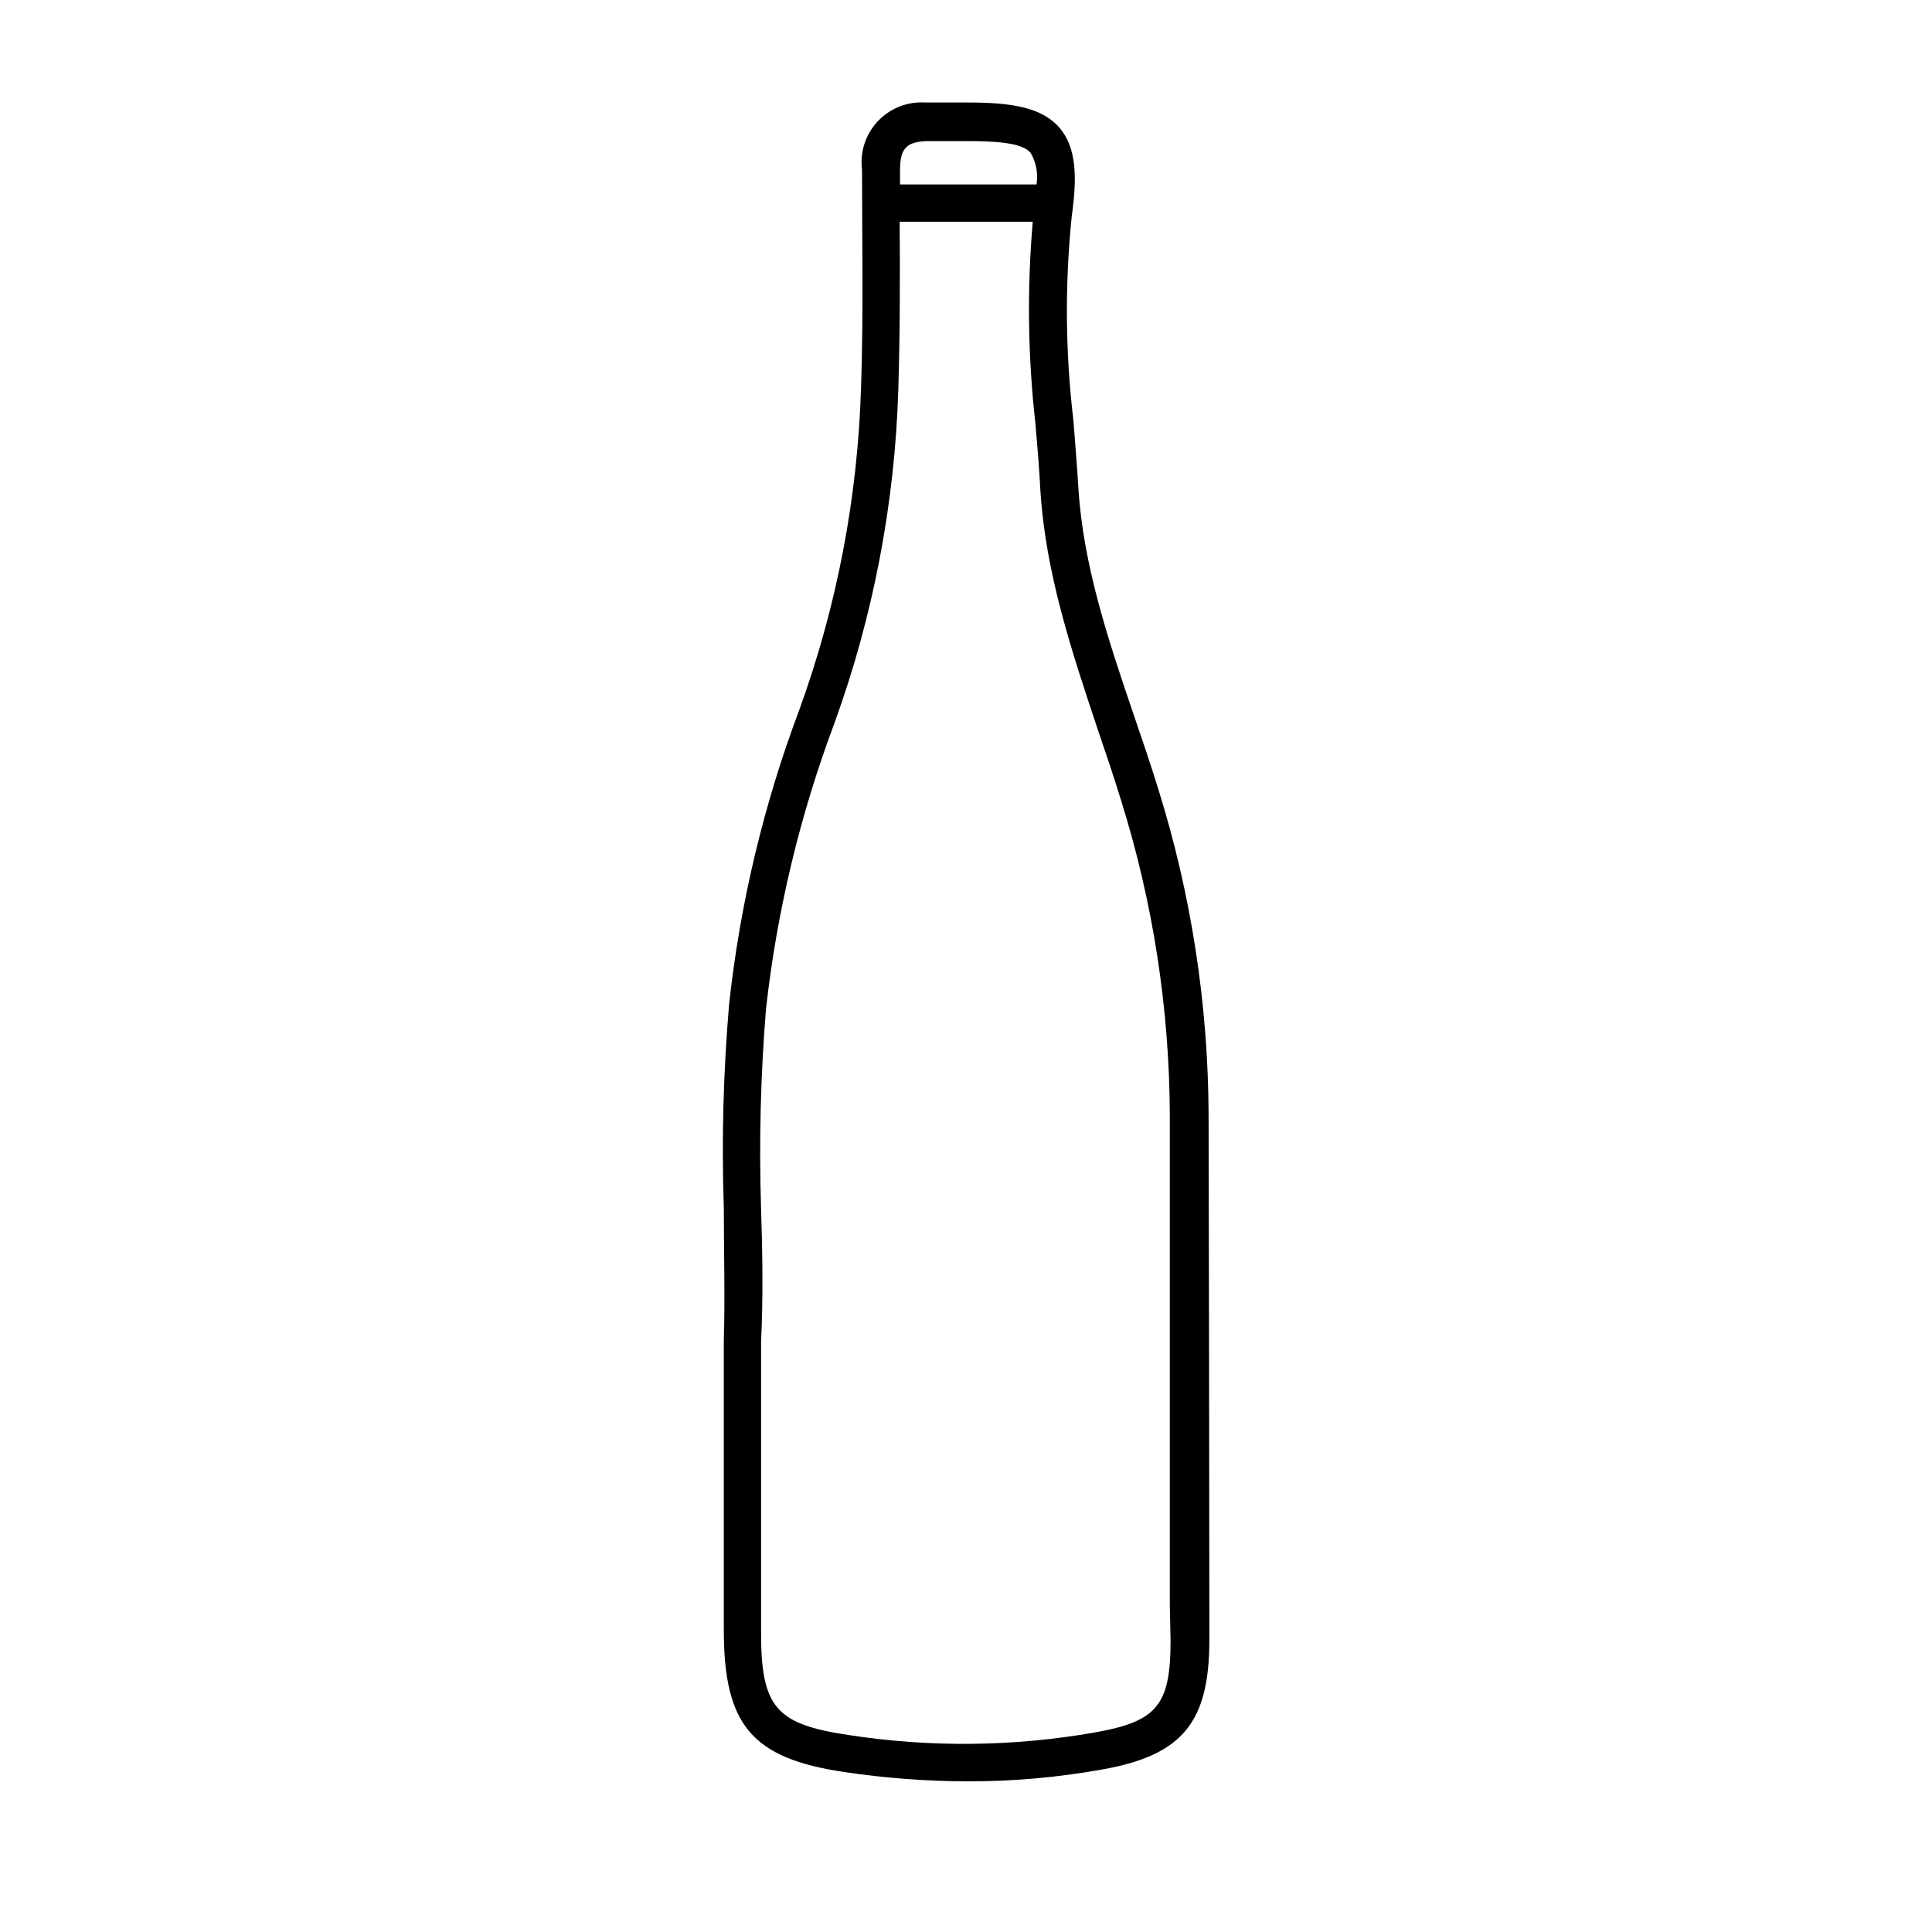 <?xml version="1.0" encoding="UTF-8"?>
<!-- Uploaded to: ICON Repo, www.svgrepo.com, Generator: ICON Repo Mixer Tools -->
<svg fill="#000000" width="800px" height="800px" version="1.1" viewBox="144 144 512 512" xmlns="http://www.w3.org/2000/svg">
 <path d="m464.29 439.39c-0.113-29.289-4.613-58.395-13.352-86.352-2.016-6.5-4.18-12.898-6.398-19.348-6.648-19.547-13.504-39.75-14.762-60.457-0.352-5.945-0.855-11.891-1.309-17.785v0.004c-2.144-17.949-2.293-36.078-0.453-54.059 1.41-10.078 1.41-18.238-3.324-23.629s-12.797-6.602-24.285-6.602h-11.234c-4.723-0.293-9.324 1.535-12.559 4.984-3.234 3.449-4.766 8.16-4.168 12.852 0 17.684 0.402 37.684-0.25 57.484h-0.004c-0.859 29.238-6.387 58.152-16.375 85.648-9.438 25.098-15.684 51.281-18.59 77.938-1.543 17.977-2.012 36.027-1.41 54.059 0 12.191 0.352 23.73 0 34.965v24.535 52.297c0 25.191 7.406 34.059 31.941 37.684 10.824 1.613 21.754 2.438 32.699 2.469 11.992 0.02 23.965-1.043 35.77-3.172 21.109-3.777 28.266-12.445 28.266-34.309l-0.004-9.375c-0.031-43.258-0.098-86.535-0.199-129.83zm-74.715-258h2.621 8.211c10.078 0 14.812 0.906 16.727 3.125 1.461 2.527 2.012 5.481 1.562 8.363h-36.176v-3.527c-0.051-5.996 1.664-7.758 7.055-7.961zm64.637 397.36c0 17.129-3.527 21.461-20.152 24.383-21.566 3.781-43.605 4-65.242 0.656-19.195-2.871-23.176-7.305-23.125-27.457v-52.297-24.484c0.555-11.488 0.402-23.074 0-35.266-0.566-17.66-0.129-35.34 1.309-52.949 2.887-25.844 8.965-51.227 18.09-75.574 10.332-28.465 16.062-58.398 16.977-88.668 0.453-15.113 0.453-30.23 0.352-44.336h35.27c-1.535 17.797-1.301 35.703 0.703 53.453 0.504 5.844 1.008 11.688 1.309 17.582 1.359 22.219 8.414 43.074 15.113 63.227 2.168 6.348 4.332 12.695 6.297 19.145l0.004 0.004c8.441 26.977 12.789 55.062 12.898 83.328v129.83z"/>
</svg>